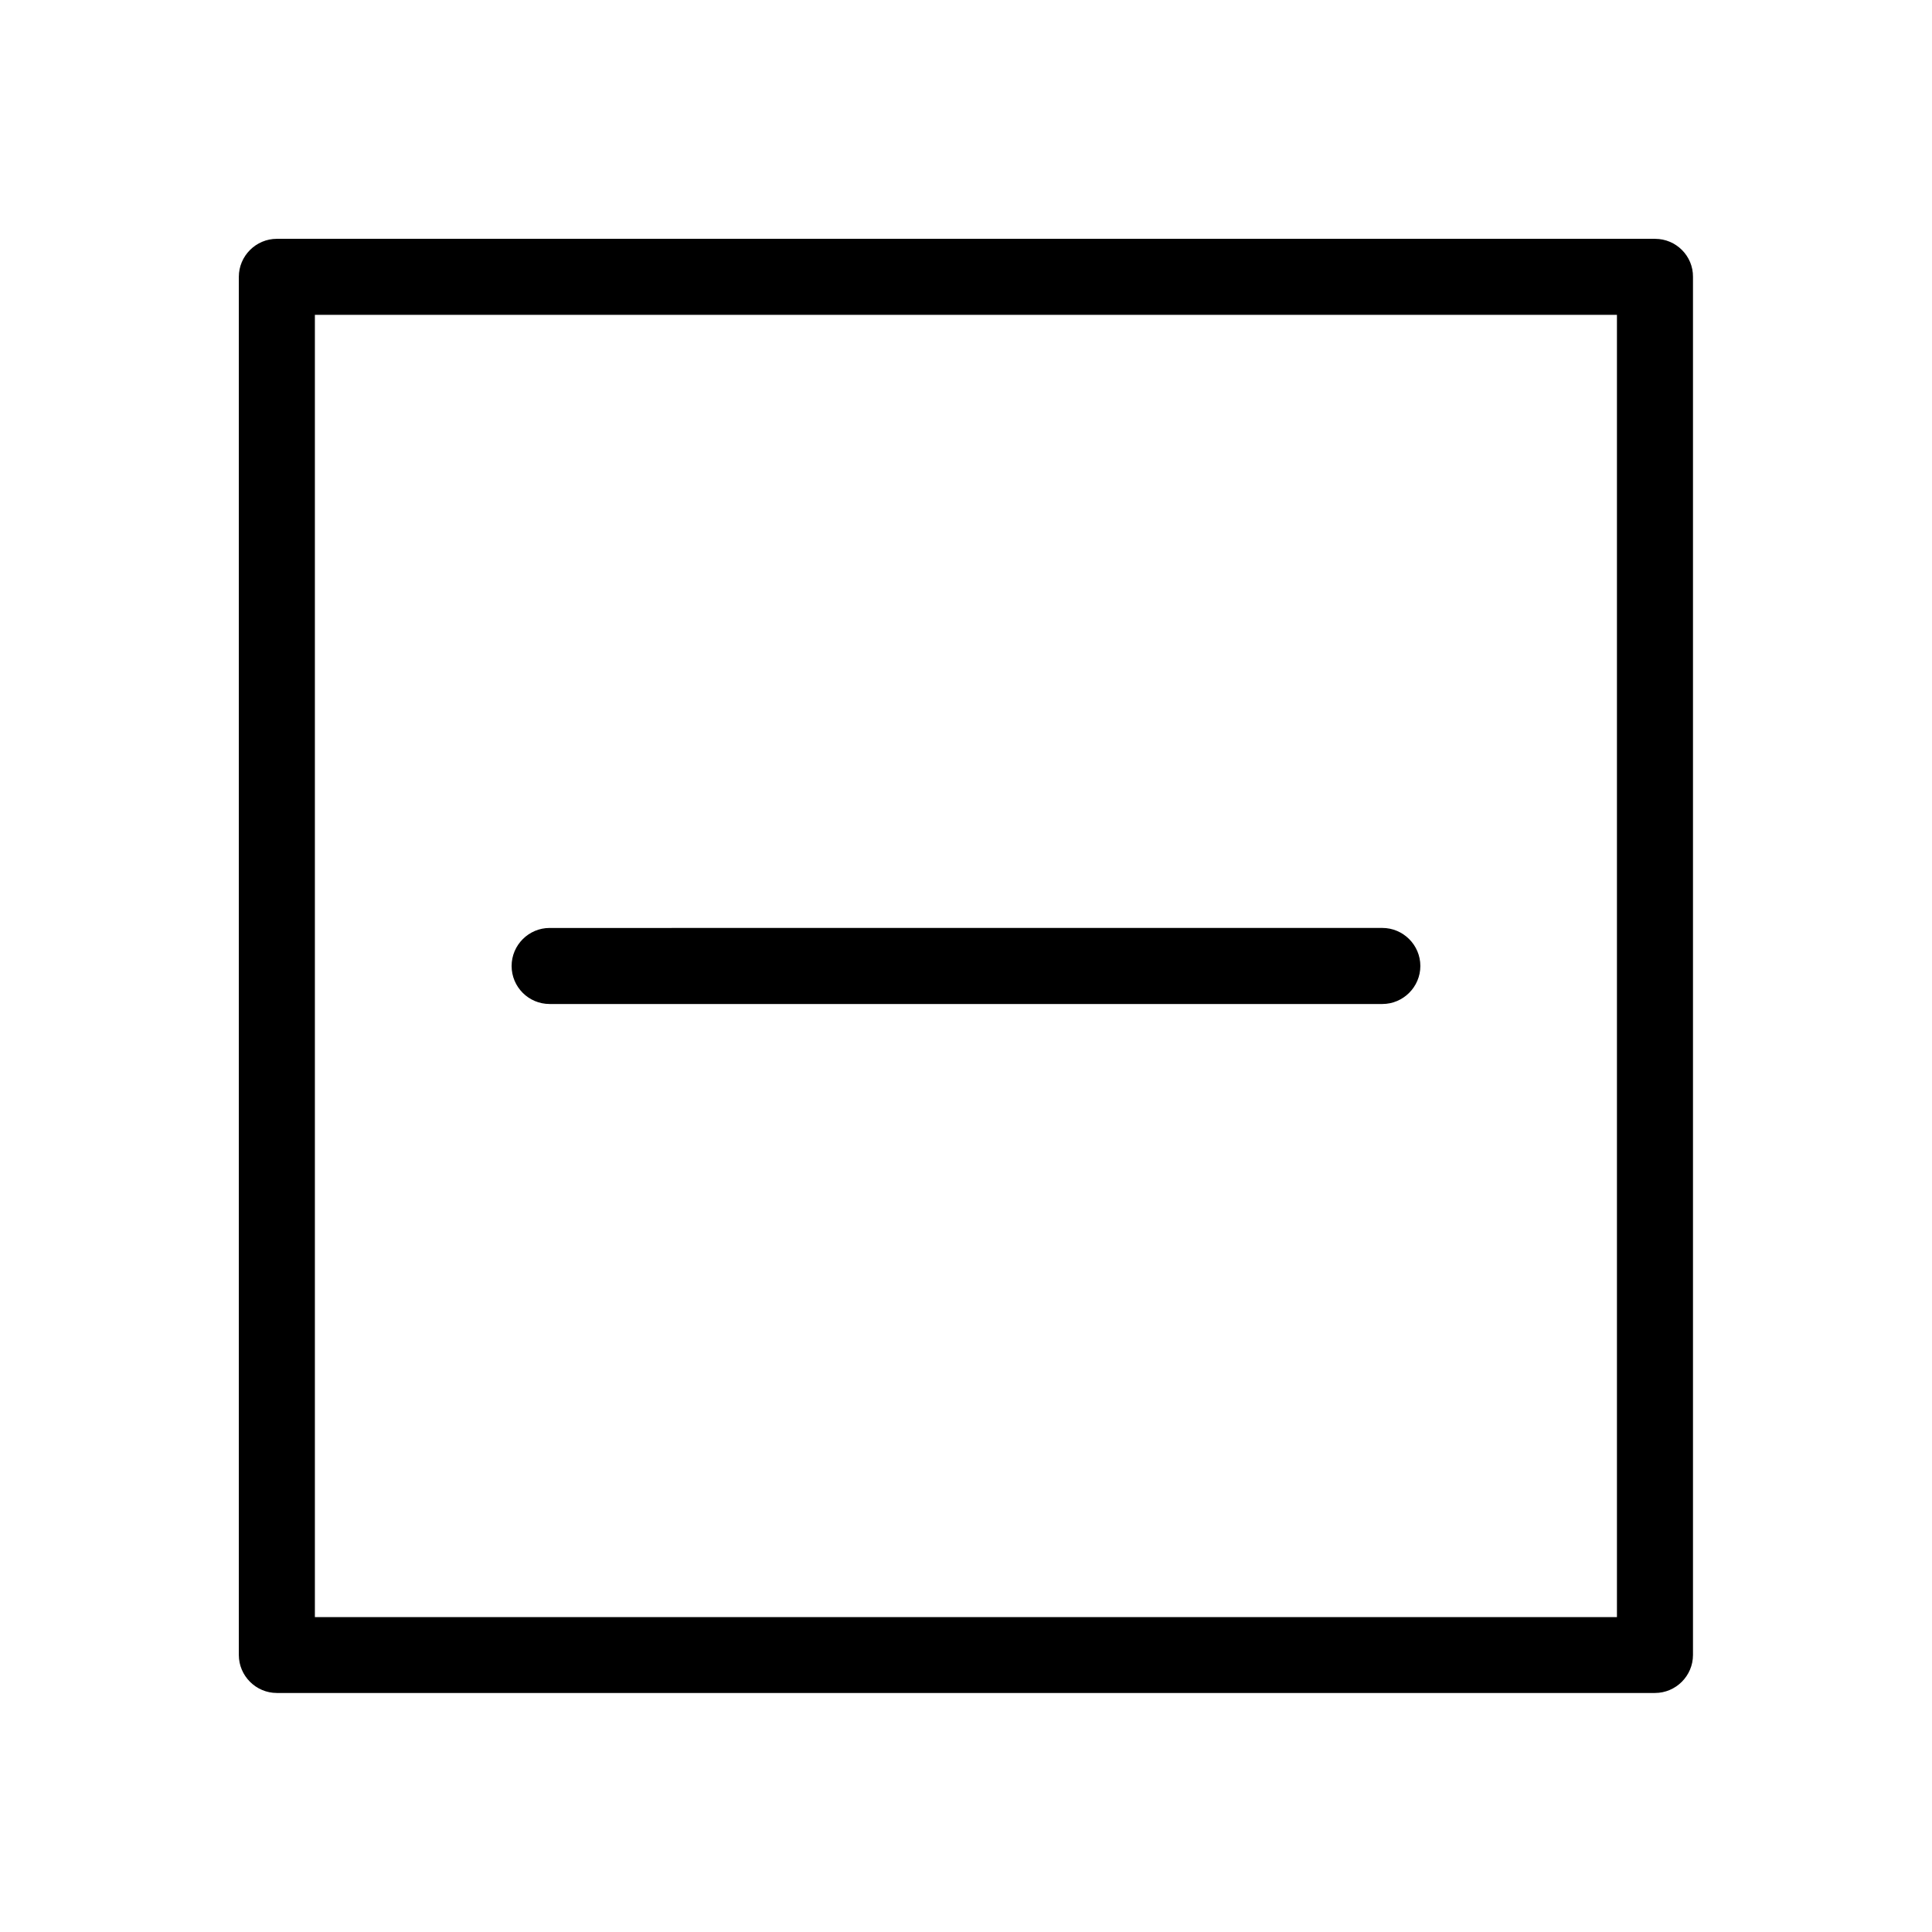 <?xml version="1.0" encoding="UTF-8"?>
<!-- Uploaded to: ICON Repo, www.svgrepo.com, Generator: ICON Repo Mixer Tools -->
<svg fill="#000000" width="800px" height="800px" version="1.1" viewBox="144 144 512 512" xmlns="http://www.w3.org/2000/svg">
 <g>
  <path d="m582.63 207.29h-365.26c-5.543 0-10.078 4.535-10.078 10.078v365.21c0 5.543 4.535 10.078 10.078 10.078h365.21c5.543 0 10.078-4.535 10.078-10.078v-365.21c0.051-5.543-4.484-10.074-10.027-10.074zm-10.074 365.26h-345.11v-345.11h345.06v345.11z"/>
  <path d="m289.66 410.07h220.67c5.543 0 10.078-4.535 10.078-10.078 0-5.543-4.535-10.078-10.078-10.078l-220.67 0.004c-5.543 0-10.078 4.535-10.078 10.078 0.004 5.539 4.484 10.074 10.078 10.074z"/>
 </g>
</svg>